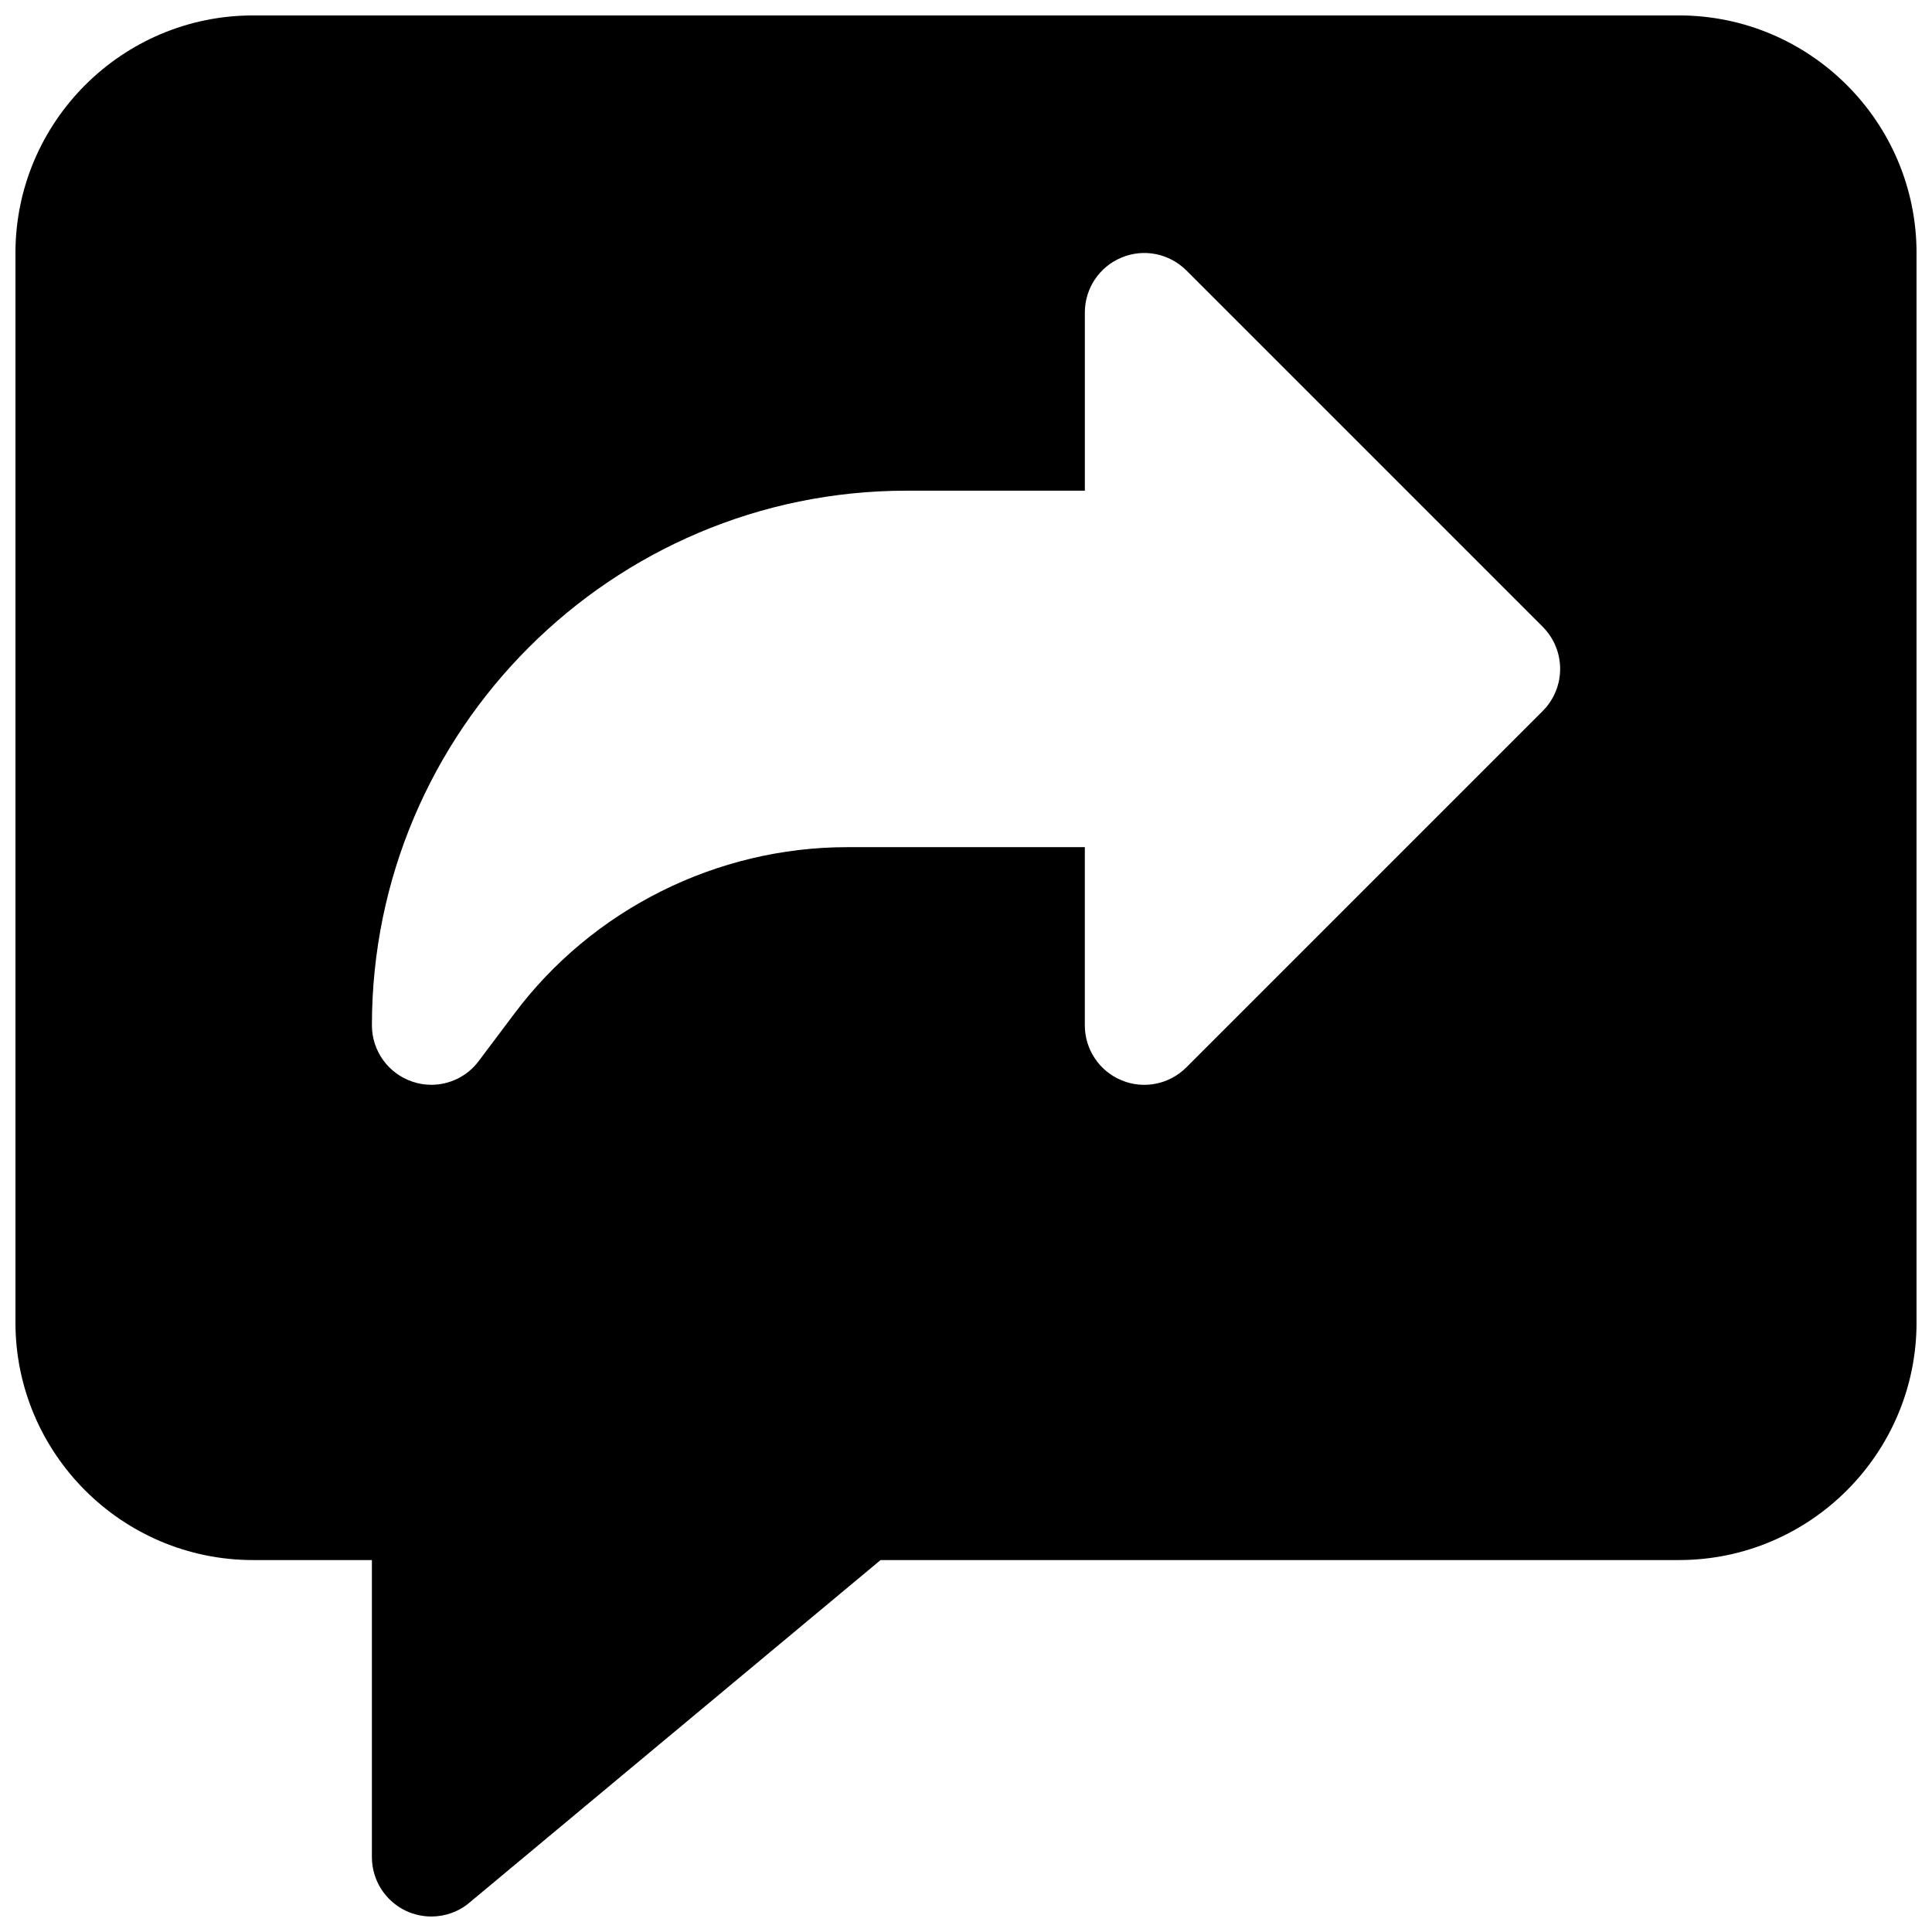 <?xml version="1.0" encoding="UTF-8"?>
<!-- Uploaded to: ICON Repo, www.svgrepo.com, Generator: ICON Repo Mixer Tools -->
<svg width="800px" height="800px" version="1.1" viewBox="144 144 512 512" xmlns="http://www.w3.org/2000/svg">
 <defs>
  <clipPath id="a">
   <path d="m148.09 148.09h503.81v503.81h-503.81z"/>
  </clipPath>
 </defs>
 <g clip-path="url(#a)">
  <path d="m588.93 148.09h-377.86c-34.73 0-62.977 28.246-62.977 62.977v283.39c0 34.73 28.246 62.977 62.977 62.977h31.488v78.719c0 6.109 3.527 11.652 9.07 14.266 2.106 0.973 4.406 1.477 6.672 1.477 3.621 0 7.211-1.227 10.078-3.652l108.98-90.812h211.57c34.73 0 62.977-28.246 62.977-62.977v-283.39c0-34.73-28.242-62.977-62.977-62.977zm-36.086 184.33-94.465 94.465c-4.531 4.5-11.301 5.856-17.16 3.398-5.887-2.422-9.727-8.188-9.727-14.547v-47.23h-62.977c-34.543 0-67.512 16.469-88.199 44.113l-9.445 12.562c-2.992 4.031-7.715 6.301-12.566 6.301-1.668 0-3.336-0.254-4.973-0.82-6.426-2.141-10.77-8.156-10.77-14.926 0-78.121 63.574-141.7 141.7-141.7h47.234v-47.234c0-6.359 3.84-12.121 9.73-14.547 5.887-2.457 12.625-1.102 17.16 3.402l94.465 94.465c6.137 6.172 6.137 16.121-0.004 22.293z"/>
 </g>
</svg>